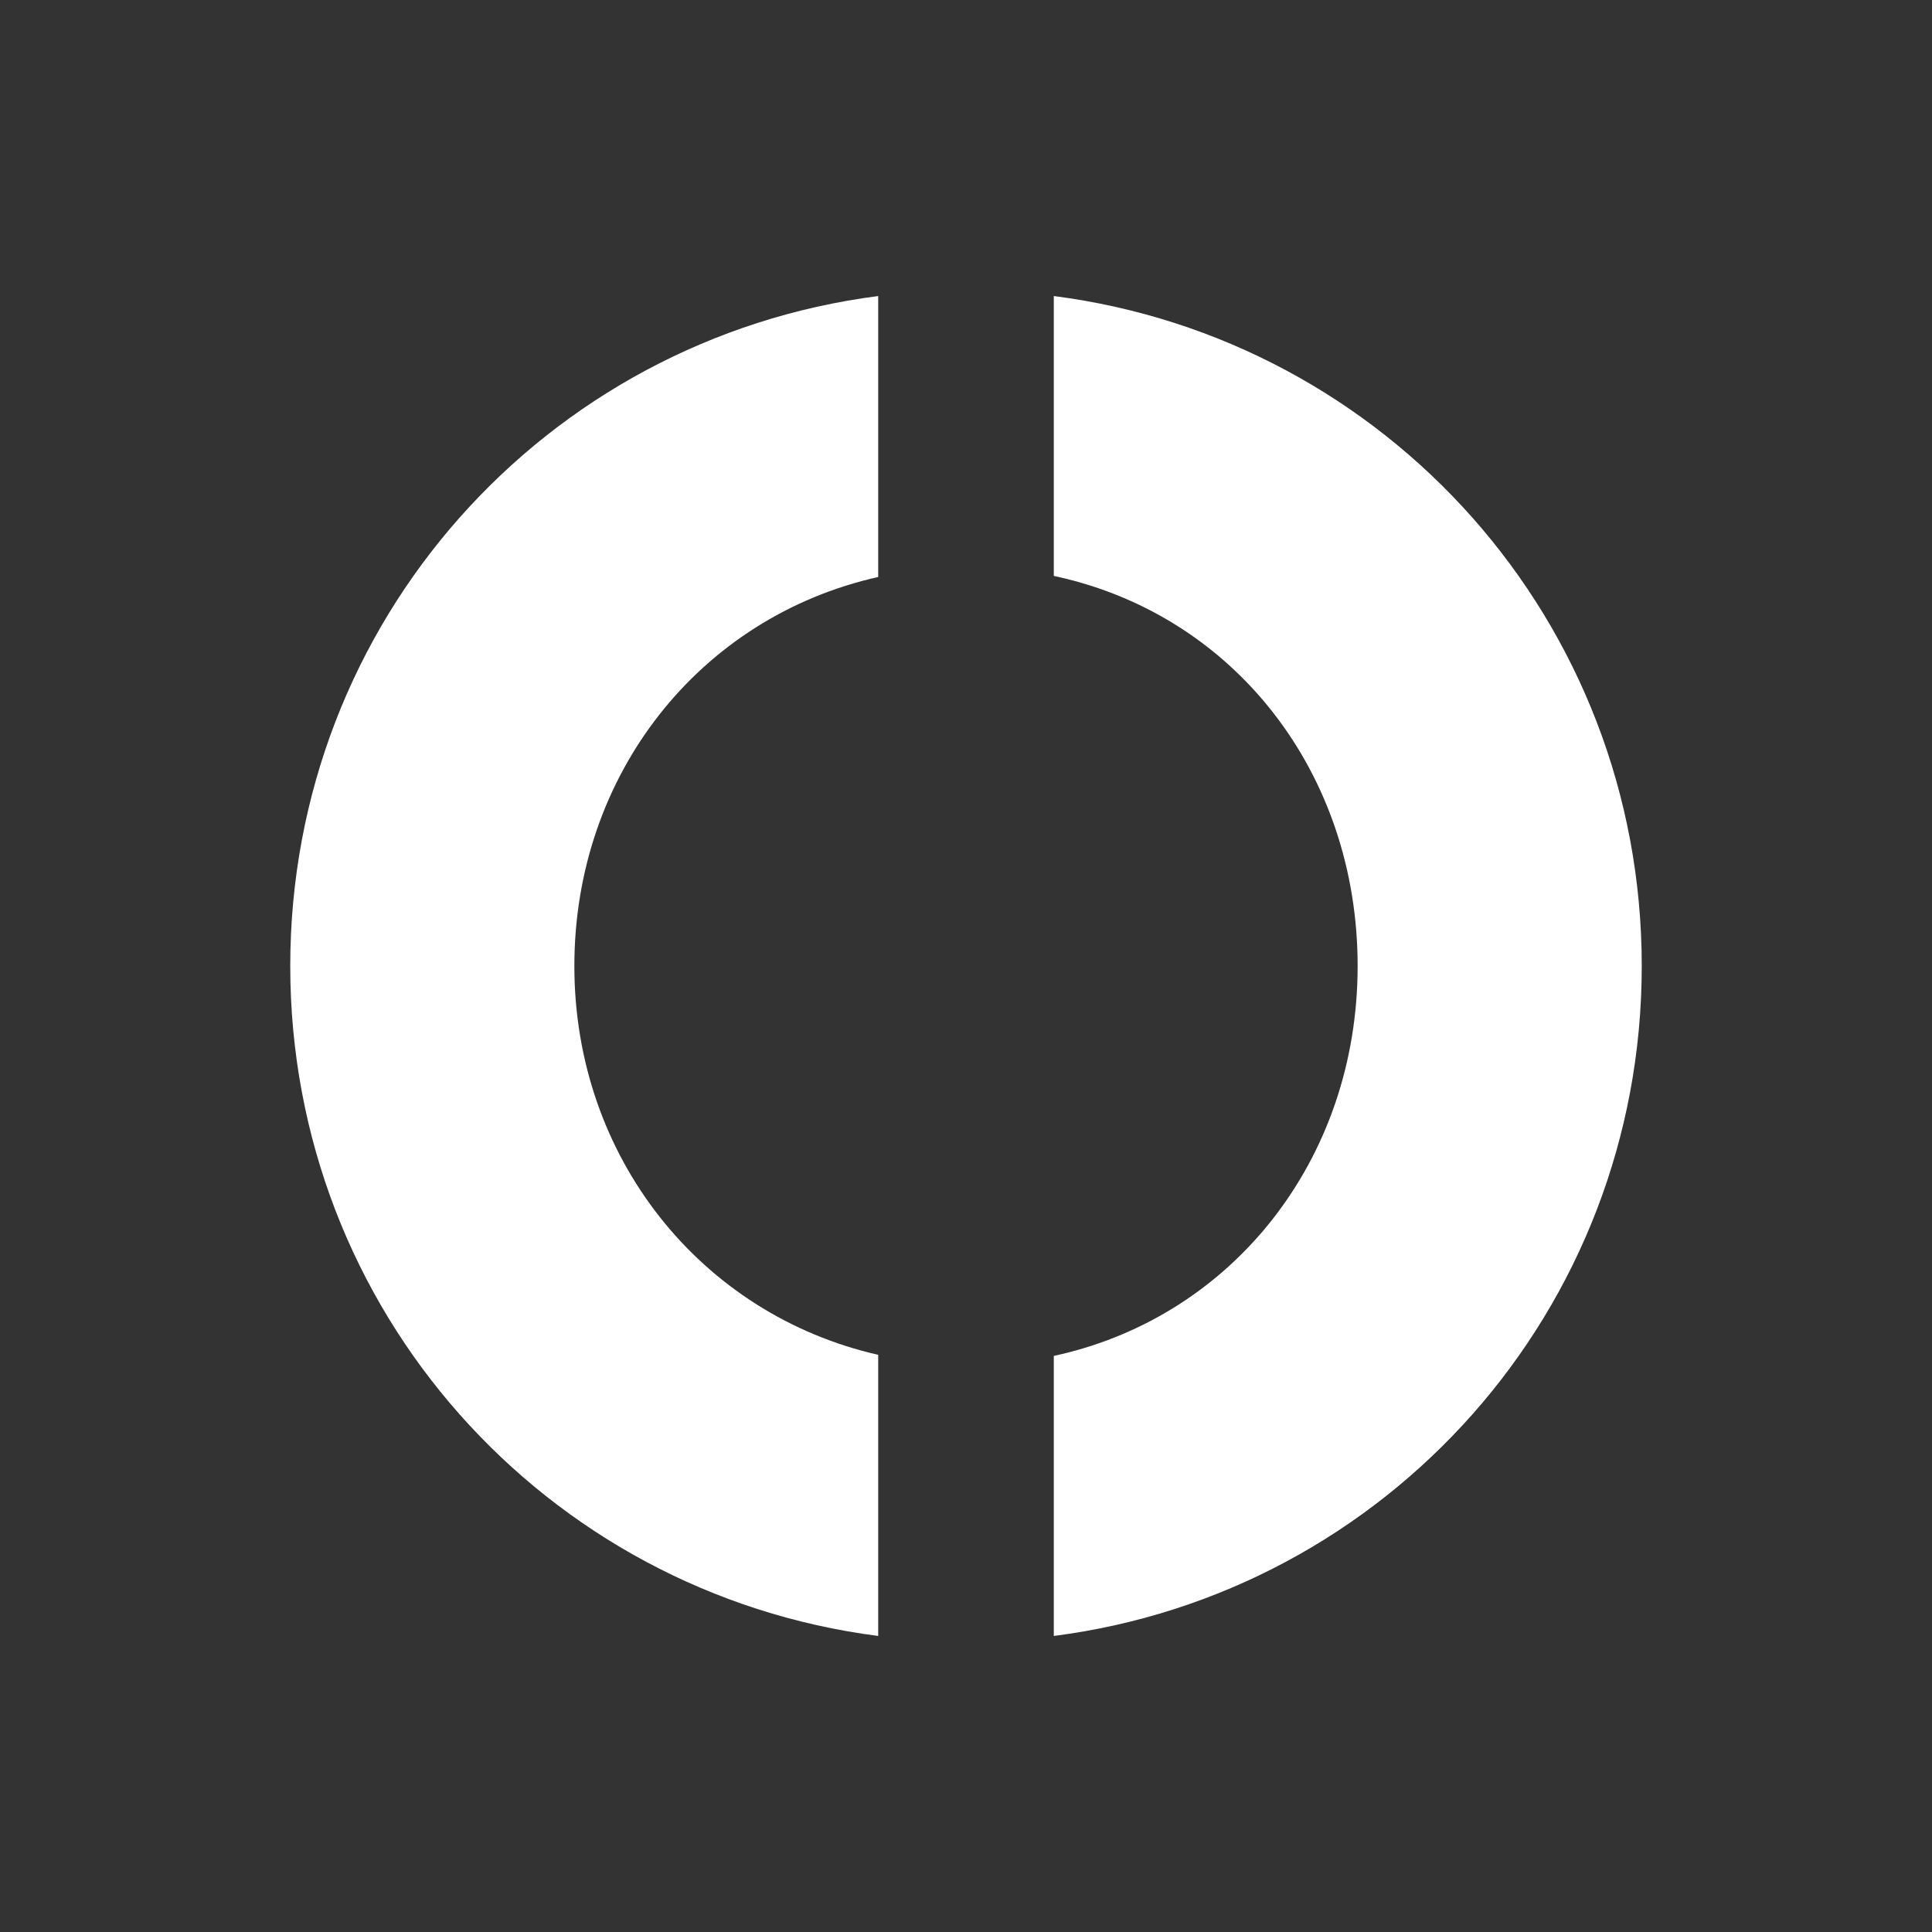 <?xml version="1.0" encoding="UTF-8"?>
<svg id="Capa_1" xmlns="http://www.w3.org/2000/svg" version="1.1" viewBox="0 0 1080 1080">
  <rect x="0" y="0" width="1080" height="1080" fill="#333333" stroke="none"/>
  <!-- Generator: Adobe Illustrator 29.2.1, SVG Export Plug-In . SVG Version: 2.1.0 Build 116)  -->
  <defs>
    <style>
      .st0 {
        fill: #fff;
      }
    </style>
  </defs>
  <path class="st0" d="M490.92,757.36c-99.01-22.52-169.85-110.3-169.85-217.36s70.03-195.1,169.85-217.46v-157.05c-185.98,23.92-328.67,181.79-328.67,374.51s142.7,350.59,328.67,374.51v-157.14Z"/>
  <path class="st0" d="M589.08,165.49v156.46c100.67,21.41,169.85,109.9,169.85,218.06s-70.02,196.4-169.85,217.95v156.55c185.97-23.91,328.67-181.79,328.67-374.51s-142.7-350.6-328.67-374.51Z"/>
</svg>